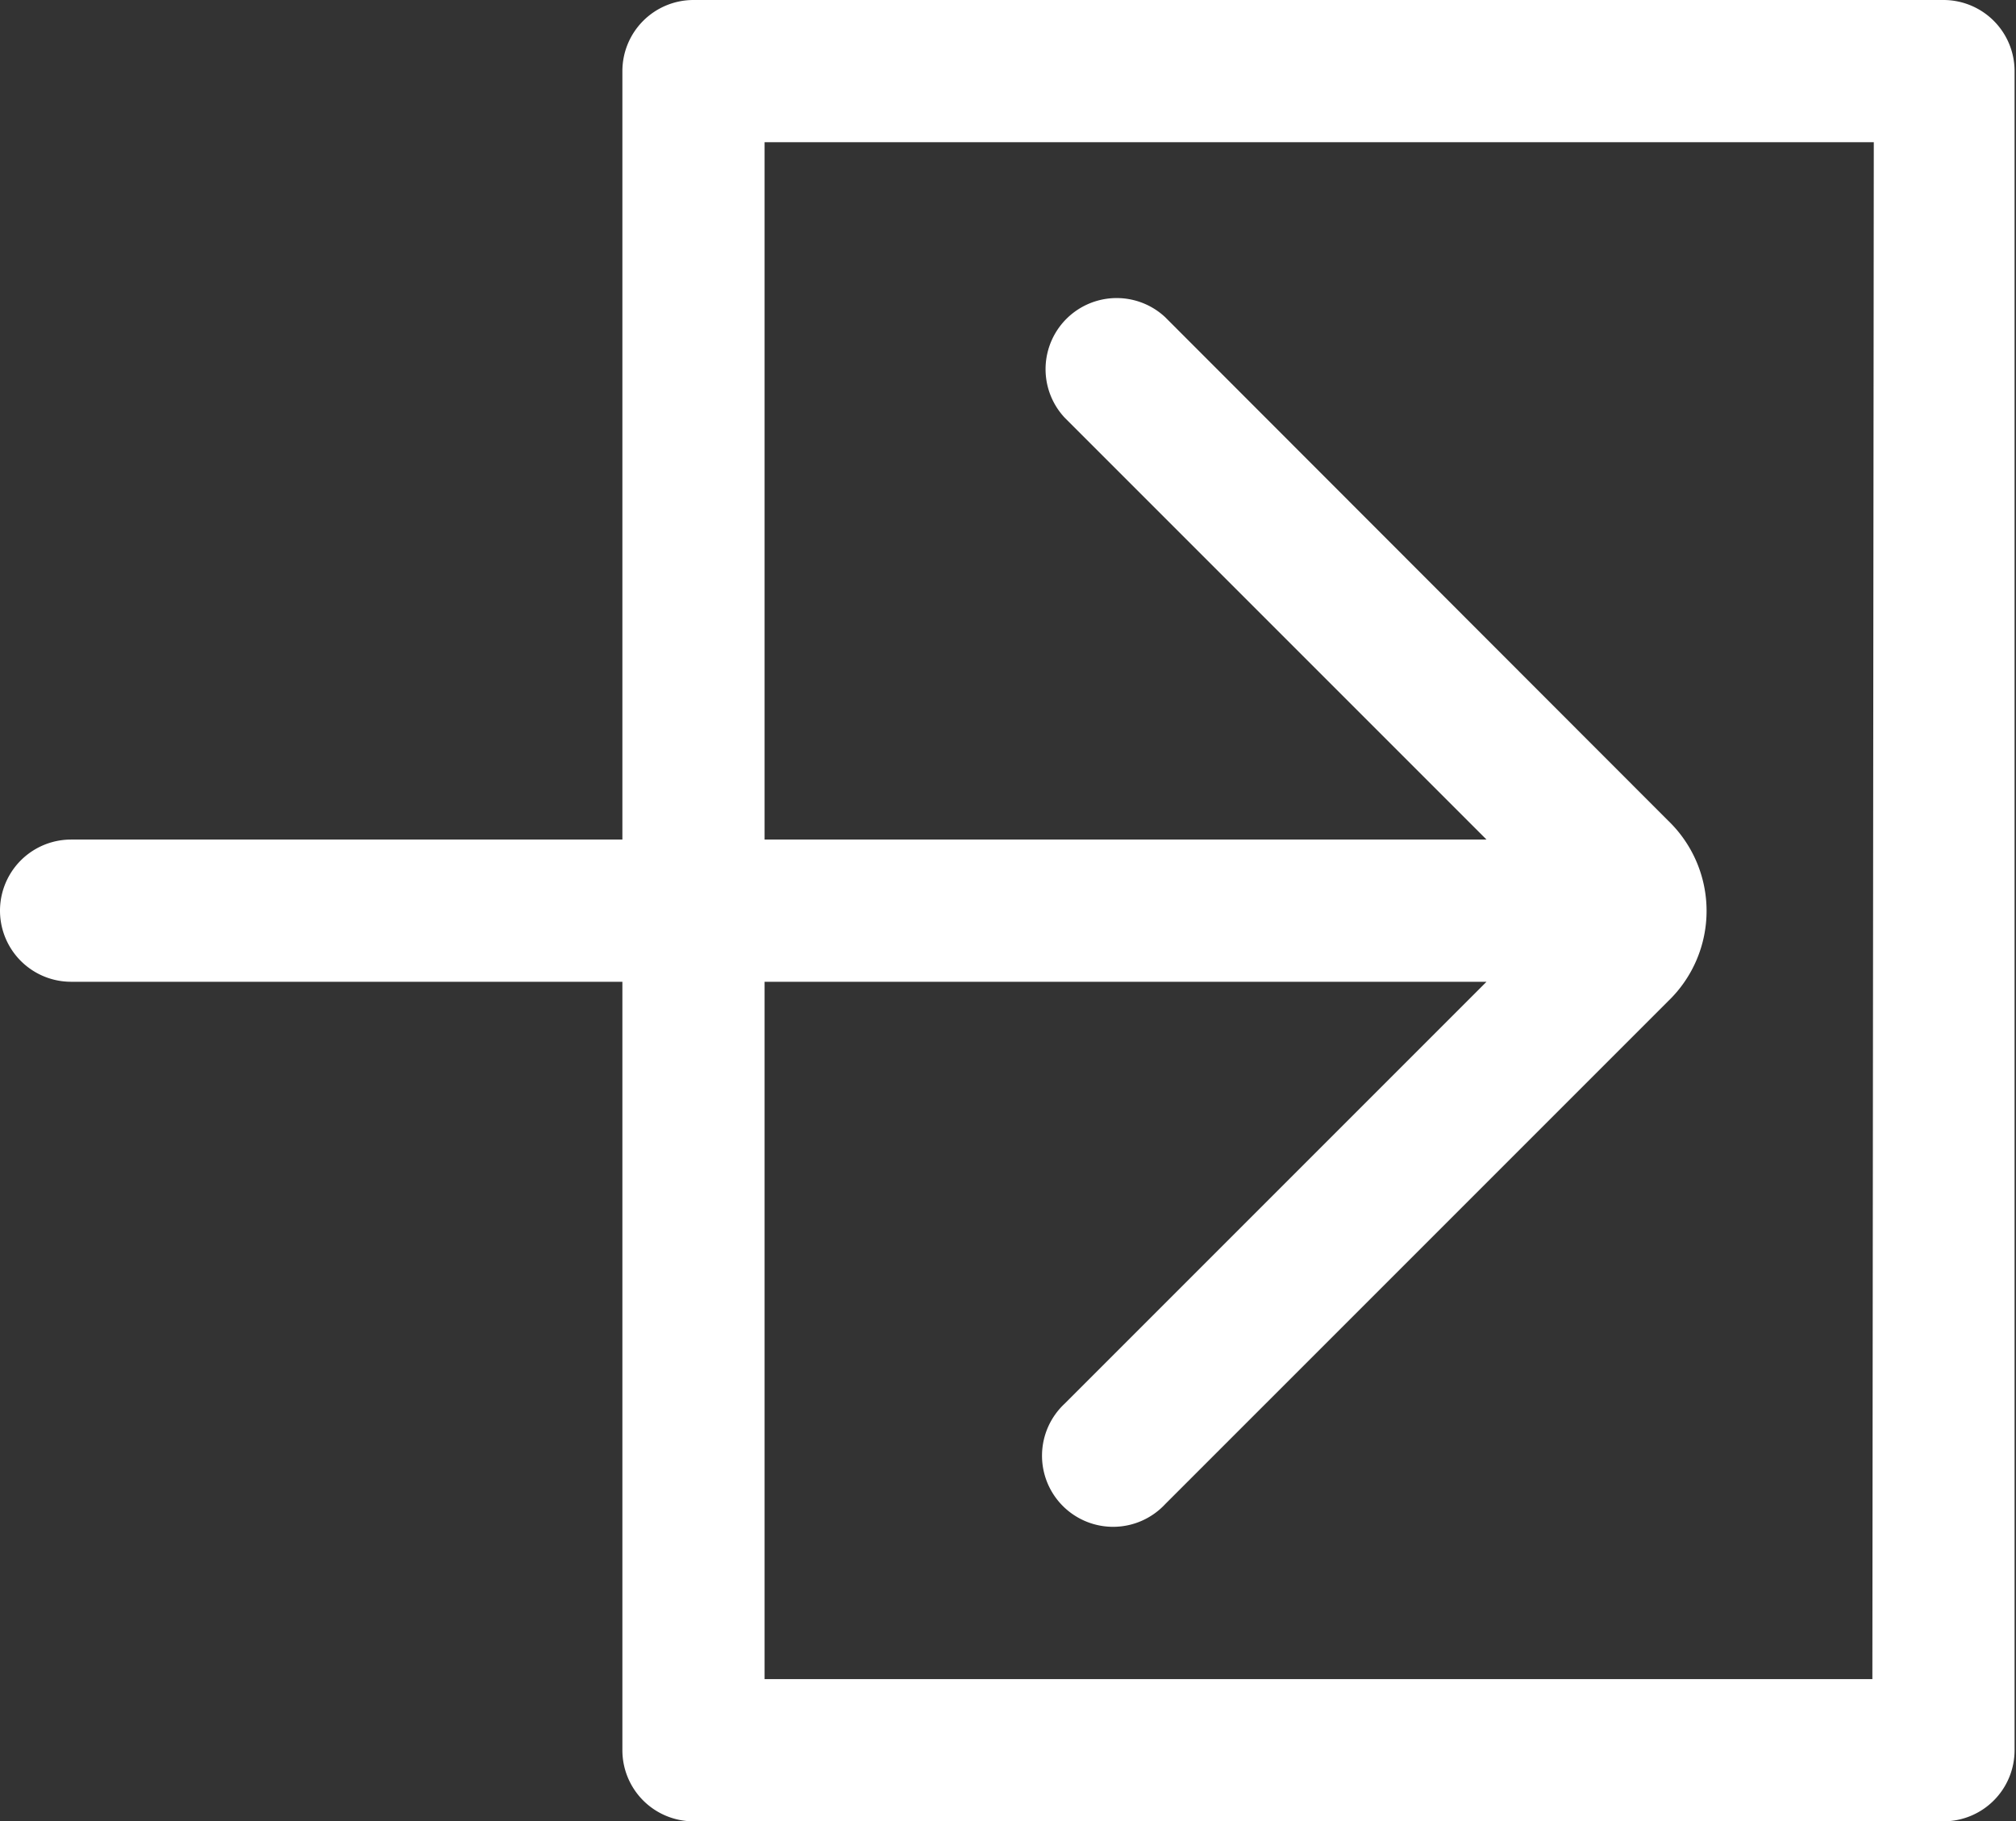 <svg xmlns="http://www.w3.org/2000/svg" viewBox="0 0 42.53 38.42"><rect x="0" y="0" width="42.53" height="38.42" fill="#333333" stroke="none"/><title>Ресурс 2</title><g data-name="Слой 2"><g data-name="Слой 1"><path data-name="Fill-11" d="M41 0H14.63a1.5 1.5 0 0 0-1.5 1.5v16.21H1.5a1.5 1.5 0 0 0 0 3h11.63v16.21a1.5 1.5 0 0 0 1.5 1.5H41a1.5 1.5 0 0 0 1.5-1.5V1.5A1.5 1.5 0 0 0 41 0zm-1.5 35.42H16.13V20.71h15.23l-8.9 8.9a1.5 1.5 0 1 0 2.12 2.12l10.61-10.61a2.64 2.64 0 0 0 0-3.81L24.58 6.69a1.5 1.5 0 0 0-2.12 2.12l8.9 8.9H16.13V3h23.4z" fill="#fff"/></g></g></svg>